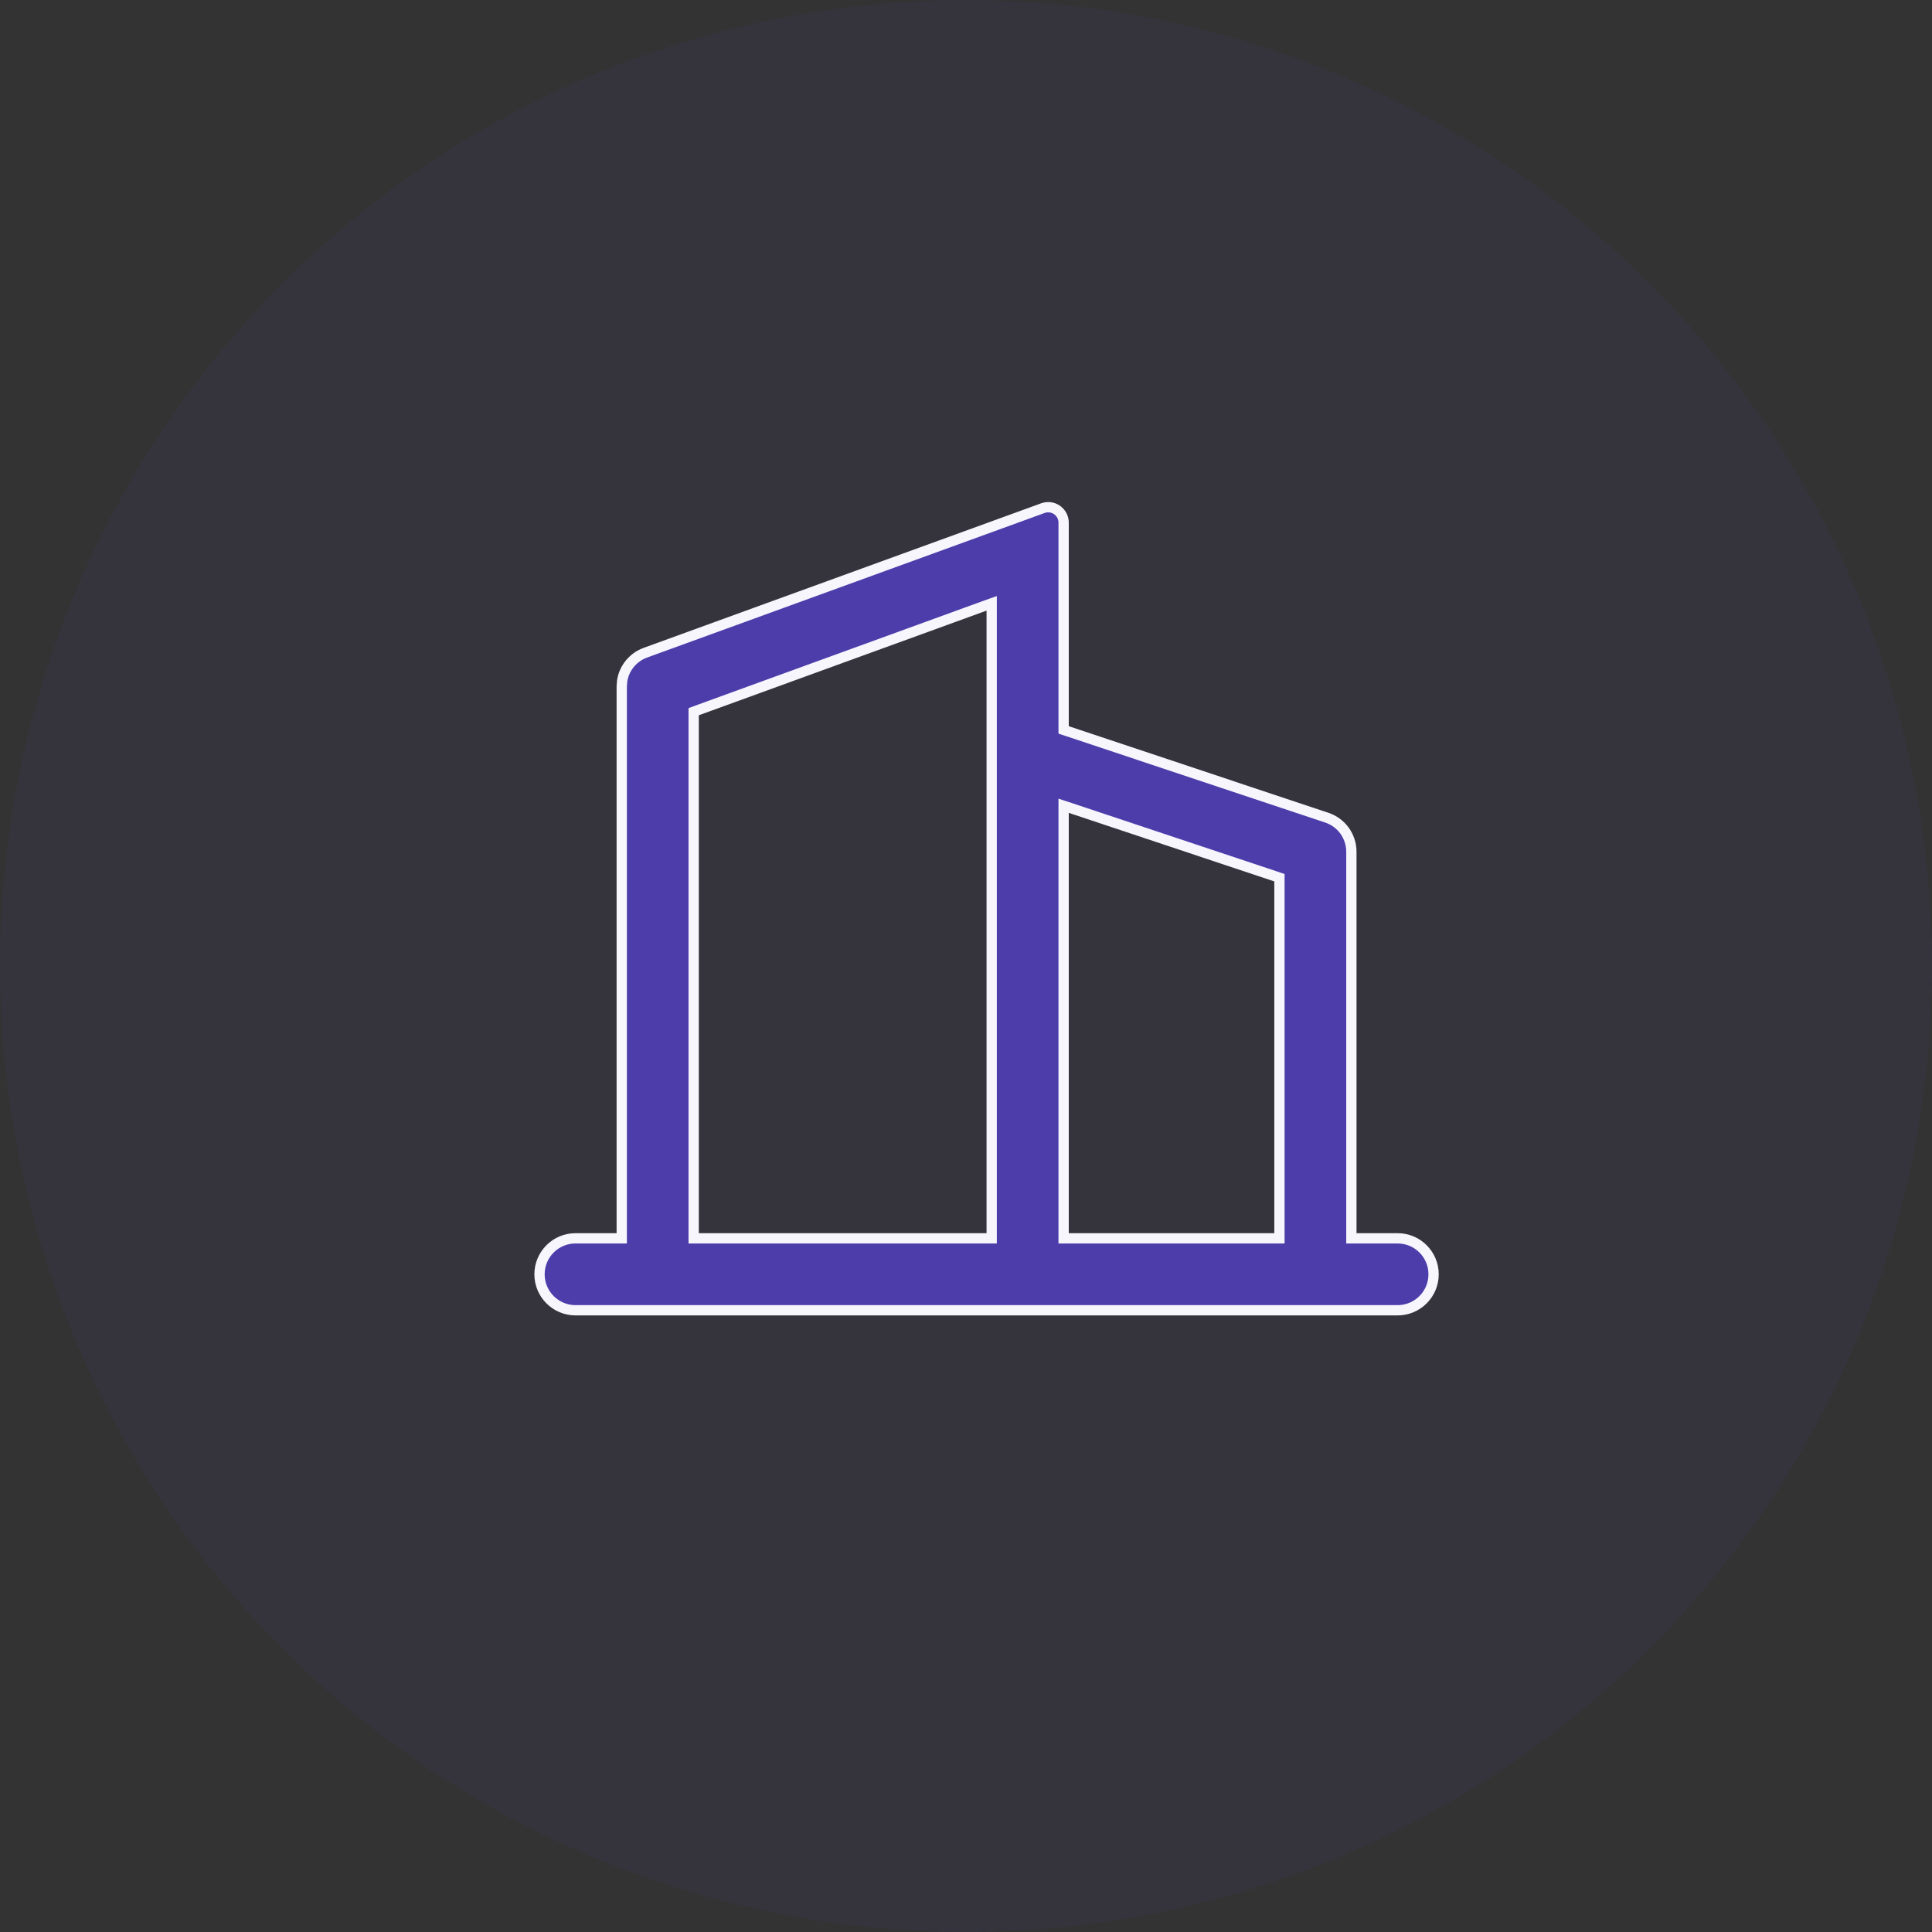 <svg width="47" height="47" viewBox="0 0 47 47" fill="none" xmlns="http://www.w3.org/2000/svg">
<rect x="0" y="0" width="47" height="47" fill="#333333" stroke="none"/>
<circle cx="23.5" cy="23.5" r="23.5" fill="#614CE1" fill-opacity="0.05"/>
<path d="M25.549 12.342C25.608 12.35 25.666 12.372 25.715 12.406C25.764 12.441 25.805 12.488 25.833 12.541C25.861 12.594 25.875 12.654 25.875 12.714V17.757L25.961 17.785L32.276 19.891C32.451 19.949 32.602 20.06 32.71 20.209C32.817 20.358 32.875 20.537 32.875 20.721V30.125H34C34.483 30.125 34.875 30.517 34.875 31C34.875 31.483 34.483 31.875 34 31.875H14C13.517 31.875 13.125 31.483 13.125 31C13.125 30.517 13.517 30.125 14 30.125H15.125V16.7L15.135 16.566C15.155 16.434 15.206 16.309 15.283 16.198C15.386 16.051 15.532 15.939 15.701 15.878L25.372 12.361C25.429 12.341 25.489 12.334 25.549 12.342ZM23.957 14.737L16.957 17.283L16.875 17.314V30.125H24.125V14.677L23.957 14.737ZM31.125 21.352L31.039 21.323L26.039 19.656L25.875 19.602V30.125H31.125V21.352Z" fill="#4C3DAB" stroke="#F7F6FD" stroke-width="0.25"/>
</svg>
